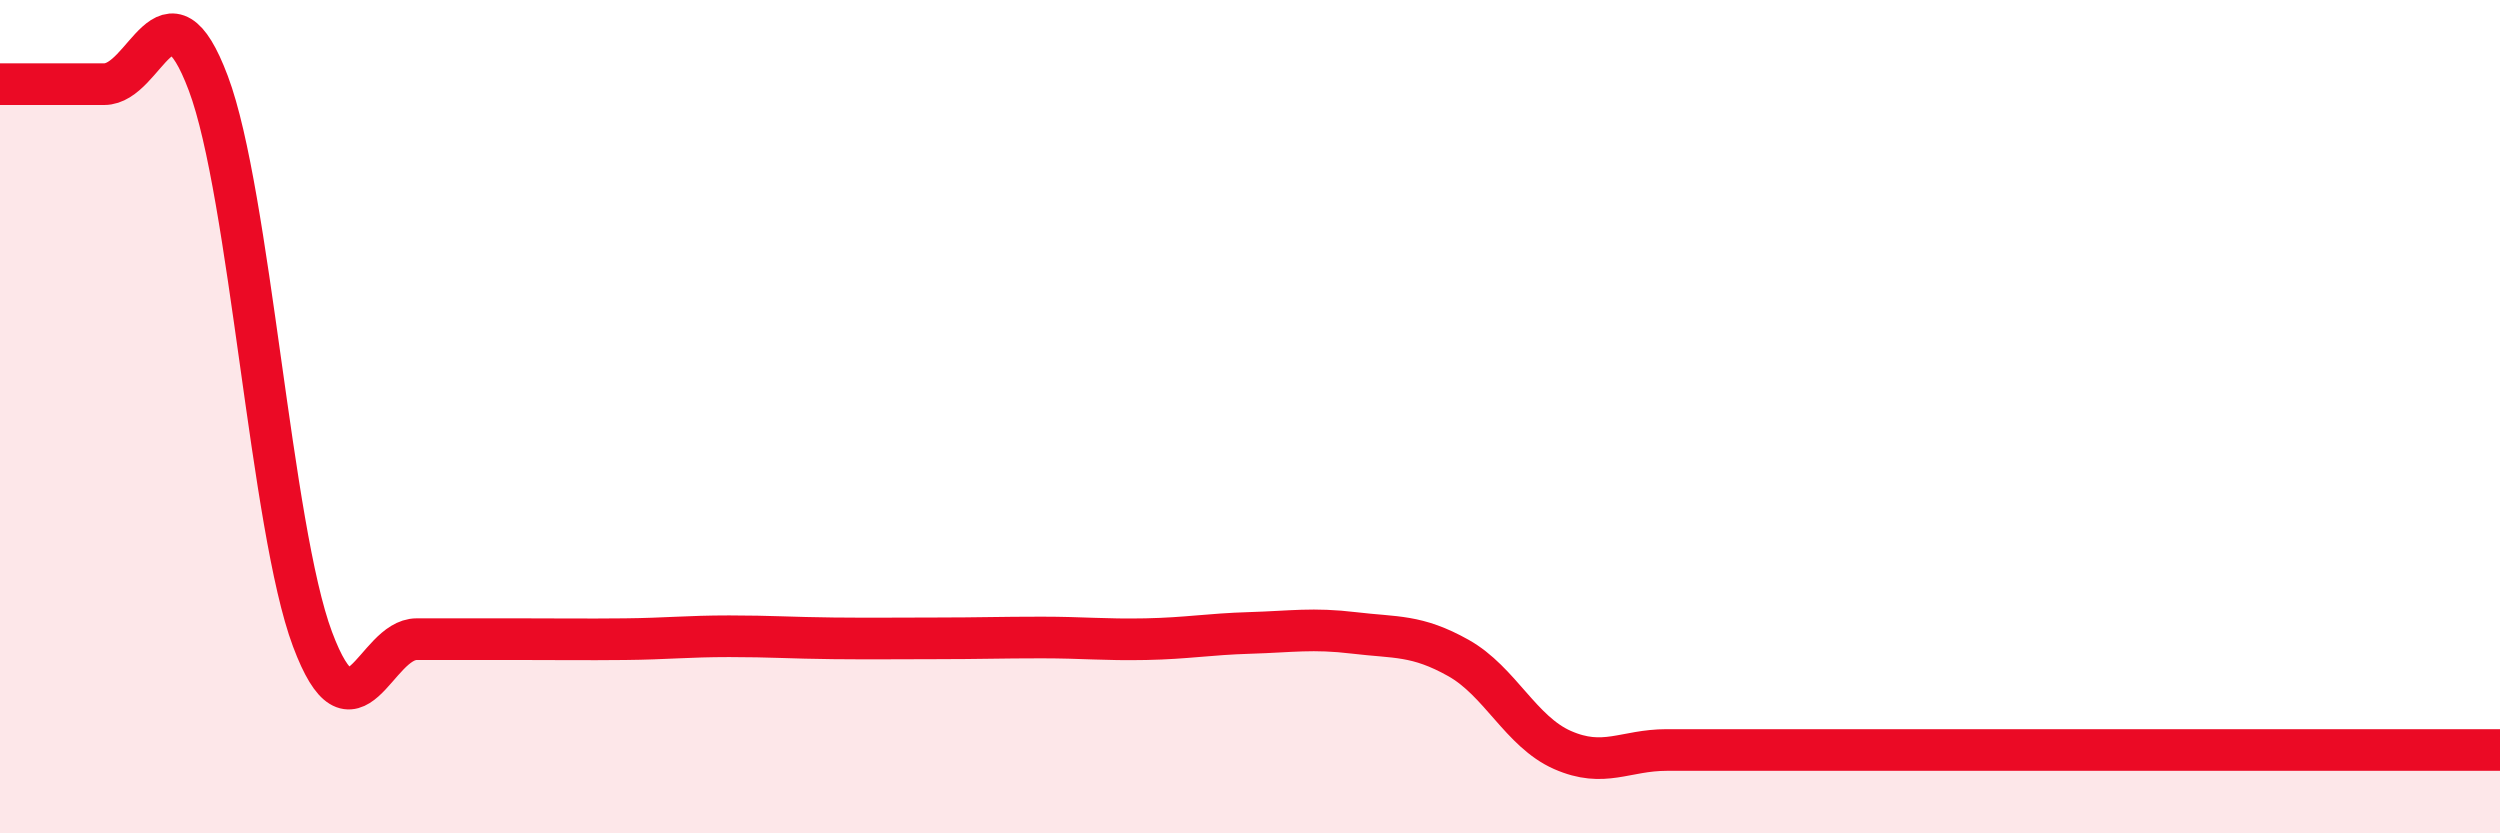 
    <svg width="60" height="20" viewBox="0 0 60 20" xmlns="http://www.w3.org/2000/svg">
      <path
        d="M 0,2.02 C 0.5,2.02 1.5,2.02 2.5,2.02 C 3.5,2.02 4,-0.66 5,2 C 6,4.66 6.5,12.67 7.5,15.34 C 8.5,18.01 9,15.34 10,15.34 C 11,15.34 11.5,15.34 12.5,15.34 C 13.5,15.34 14,15.35 15,15.34 C 16,15.33 16.5,15.27 17.5,15.27 C 18.5,15.27 19,15.31 20,15.32 C 21,15.33 21.5,15.32 22.5,15.32 C 23.5,15.32 24,15.3 25,15.3 C 26,15.3 26.5,15.36 27.5,15.34 C 28.5,15.32 29,15.22 30,15.19 C 31,15.16 31.5,15.07 32.5,15.19 C 33.5,15.31 34,15.23 35,15.79 C 36,16.35 36.5,17.56 37.5,18 C 38.5,18.44 39,18 40,18 C 41,18 41.5,18 42.5,18 C 43.5,18 44,18 45,18 C 46,18 46.5,18 47.5,18 C 48.5,18 49,18 50,18 C 51,18 51.5,18 52.5,18 C 53.5,18 53.5,18 55,18 C 56.5,18 59,18 60,18L60 20L0 20Z"
        fill="#EB0A25"
        opacity="0.1"
        stroke-linecap="round"
        stroke-linejoin="round"
      />
      <path
        d="M 0,2.02 C 0.5,2.02 1.5,2.02 2.5,2.02 C 3.5,2.02 4,-0.66 5,2 C 6,4.66 6.5,12.67 7.5,15.34 C 8.5,18.01 9,15.34 10,15.34 C 11,15.34 11.5,15.34 12.5,15.34 C 13.5,15.34 14,15.35 15,15.34 C 16,15.33 16.5,15.27 17.5,15.27 C 18.5,15.27 19,15.31 20,15.32 C 21,15.33 21.5,15.32 22.5,15.32 C 23.5,15.32 24,15.3 25,15.3 C 26,15.3 26.5,15.36 27.5,15.34 C 28.5,15.32 29,15.22 30,15.19 C 31,15.16 31.5,15.07 32.5,15.19 C 33.5,15.31 34,15.23 35,15.79 C 36,16.35 36.5,17.56 37.5,18 C 38.5,18.44 39,18 40,18 C 41,18 41.5,18 42.5,18 C 43.5,18 44,18 45,18 C 46,18 46.5,18 47.5,18 C 48.5,18 49,18 50,18 C 51,18 51.5,18 52.5,18 C 53.5,18 53.5,18 55,18 C 56.5,18 59,18 60,18"
        stroke="#EB0A25"
        stroke-width="1"
        fill="none"
        stroke-linecap="round"
        stroke-linejoin="round"
      />
    </svg>
  